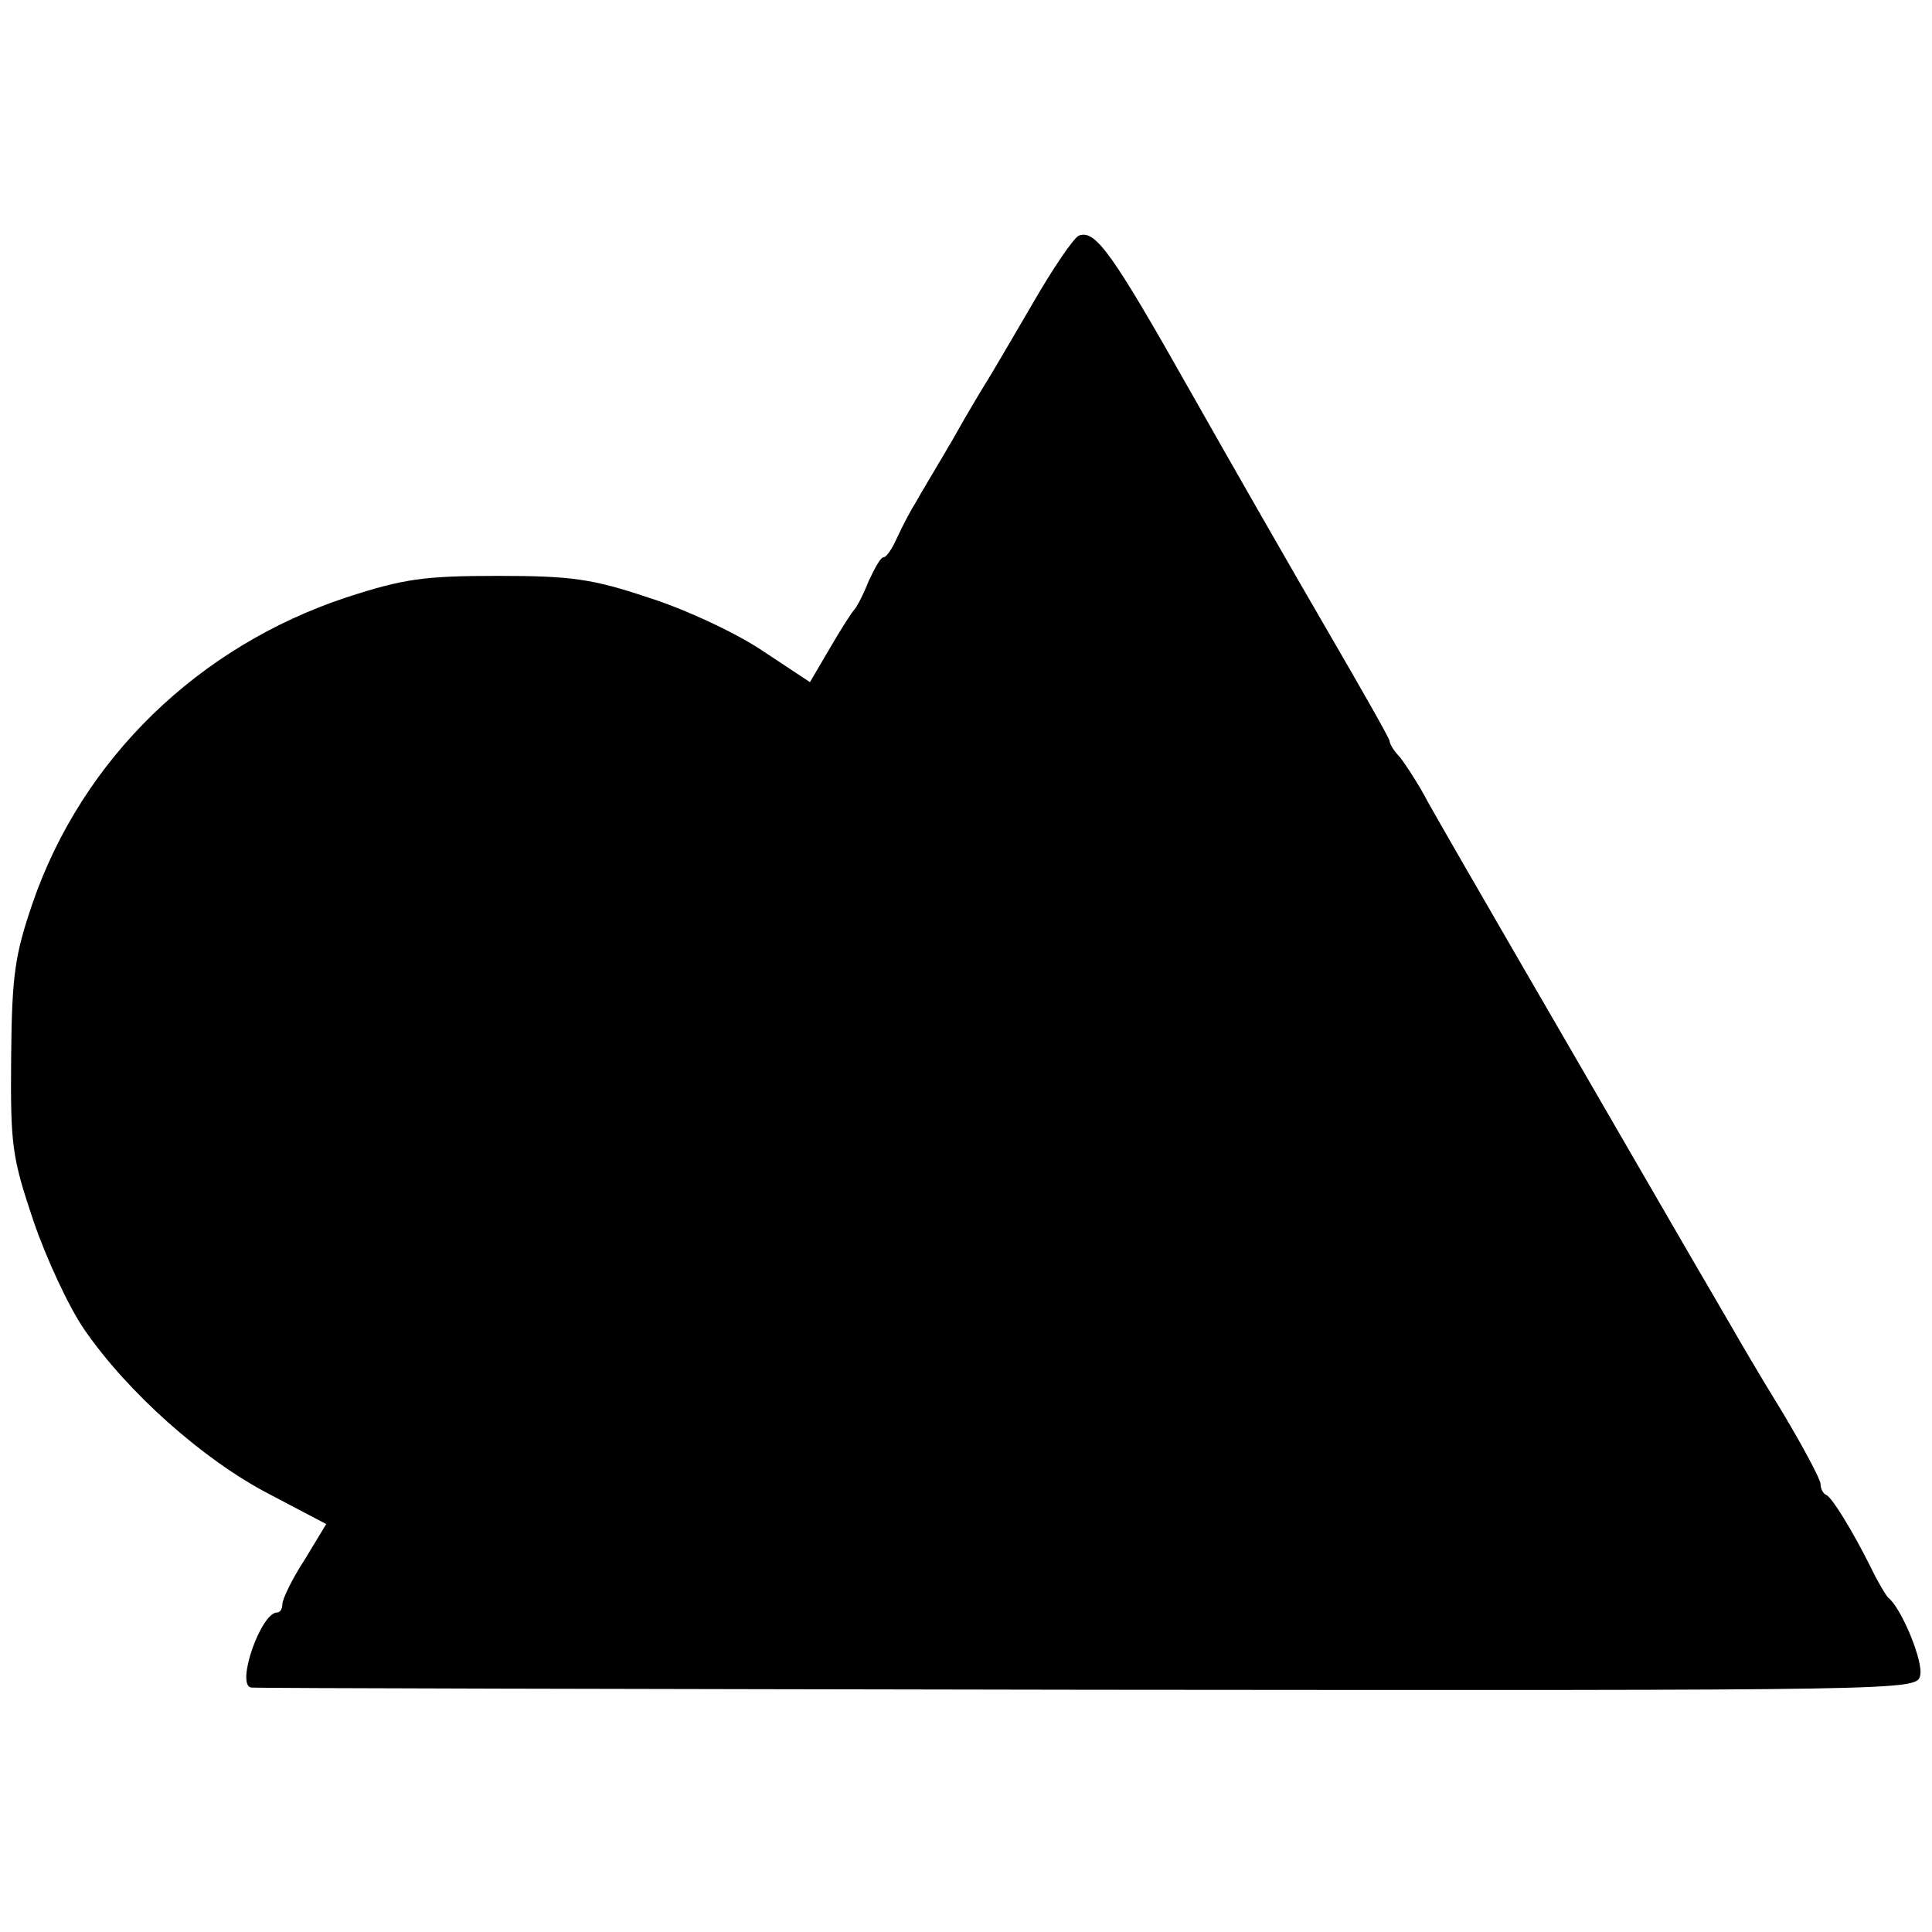 <?xml version="1.0" standalone="no"?>
<!DOCTYPE svg PUBLIC "-//W3C//DTD SVG 20010904//EN"
 "http://www.w3.org/TR/2001/REC-SVG-20010904/DTD/svg10.dtd">
<svg version="1.0" xmlns="http://www.w3.org/2000/svg"
 width="260pt" height="260pt" viewBox="0 0 260 260"
 preserveAspectRatio="xMidYMid meet">
<g transform="translate(0,260) scale(0.1,-0.1)"
fill="#000000" stroke="none">
<path d="M1452 2283 c-7 -3 -35 -44 -62 -91 -28 -48 -55 -94 -60 -102 -5 -8
-27 -44 -47 -80 -21 -36 -44 -74 -50 -85 -7 -11 -18 -32 -25 -47 -7 -16 -15
-28 -19 -28 -4 0 -12 -15 -20 -32 -7 -18 -16 -35 -19 -38 -3 -3 -18 -26 -33
-52 l-27 -46 -65 43 c-36 24 -105 56 -153 71 -75 25 -103 29 -202 29 -100 0
-127 -4 -204 -29 -199 -66 -355 -217 -422 -411 -24 -70 -28 -97 -29 -208 -1
-118 1 -134 30 -220 17 -50 48 -117 69 -147 58 -84 159 -174 247 -220 l78 -41
-29 -48 c-17 -26 -30 -53 -30 -60 0 -6 -3 -11 -7 -11 -22 0 -56 -98 -35 -101
4 -1 510 -2 1124 -3 1112 -1 1117 -1 1122 19 5 18 -25 91 -43 105 -3 3 -14 21
-23 40 -25 50 -52 94 -60 98 -5 2 -8 9 -8 15 0 6 -23 49 -51 96 -29 47 -60
100 -69 116 -50 85 -208 359 -290 500 -51 88 -104 180 -118 205 -13 25 -31 52
-38 61 -8 8 -14 18 -14 22 0 3 -38 70 -84 149 -46 79 -129 224 -185 323 -105
186 -127 216 -149 208z"/>
</g>
</svg>
